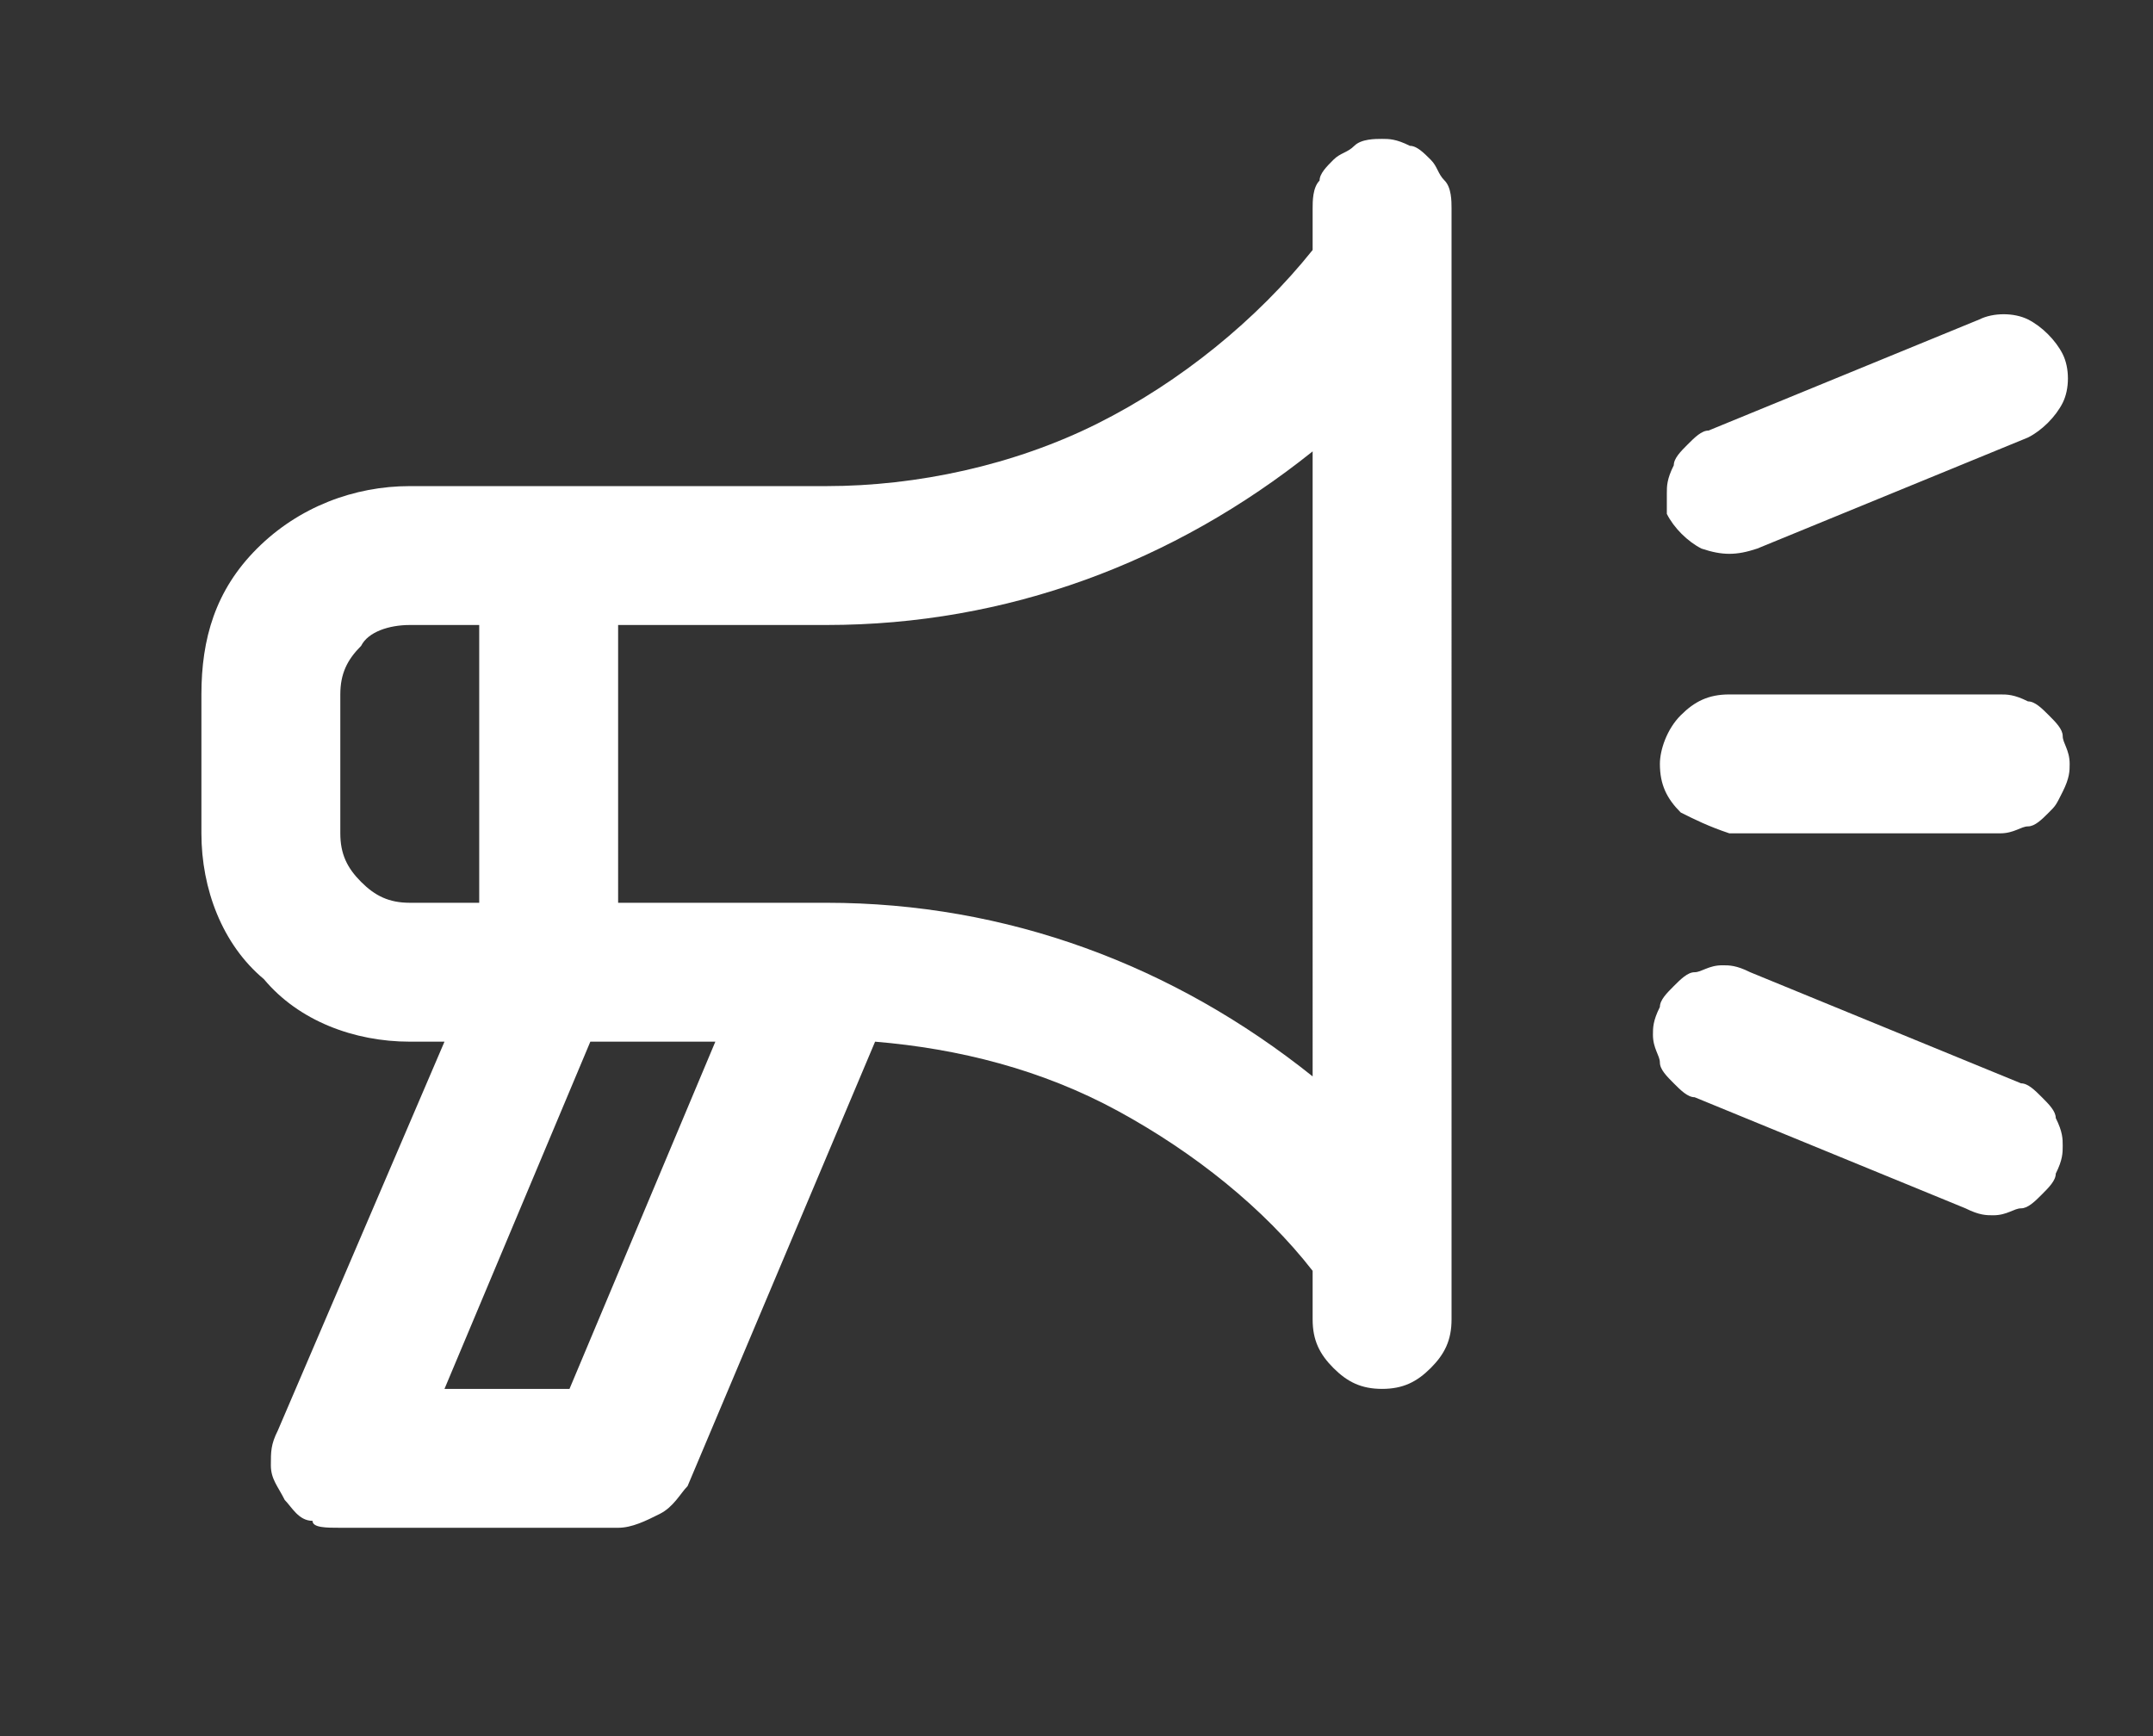 <?xml version="1.0" encoding="utf-8"?>
<!-- Generator: Adobe Illustrator 23.0.3, SVG Export Plug-In . SVG Version: 6.00 Build 0)  -->
<svg version="1.1" id="Layer_1" xmlns="http://www.w3.org/2000/svg" xmlns:xlink="http://www.w3.org/1999/xlink" x="0px" y="0px"
	 viewBox="0 0 31 25" style="enable-background:new 0 0 31 25;" xml:space="preserve">
<rect x="0" y="0" width="31" height="25" fill="#333333" stroke="none"/>
<style type="text/css">
	.st0{clip-path:url(#SVGID_2_);}
	.st1{fill:#FFFFFF;}
</style>
<g>
	<defs>
		<rect id="SVGID_1_" y="0.5" width="31" height="24"/>
	</defs>
	<clipPath id="SVGID_2_">
		<use xlink:href="#SVGID_1_"  style="overflow:visible;"/>
	</clipPath>
	<g class="st0">
		<path class="st1" d="M19.9,2c-0.1,0-0.3,0-0.4,0.1c-0.1,0.1-0.2,0.1-0.3,0.2c-0.1,0.1-0.2,0.2-0.2,0.3c-0.1,0.1-0.1,0.3-0.1,0.4
			v0.6c-0.8,1-1.9,1.9-3.1,2.5S13.2,7,11.9,7h-6C5.1,7,4.3,7.3,3.7,7.9S2.9,9.2,2.9,10v2c0,0.8,0.3,1.6,0.9,2.1
			C4.3,14.7,5.1,15,5.9,15h0.5l-2.4,5.6c-0.1,0.2-0.1,0.3-0.1,0.5c0,0.2,0.1,0.3,0.2,0.5c0.1,0.1,0.2,0.3,0.4,0.3
			C4.5,22,4.7,22,4.9,22h4c0.2,0,0.4-0.1,0.6-0.2c0.2-0.1,0.3-0.3,0.4-0.4l2.7-6.4c1.2,0.1,2.4,0.4,3.5,1c1.1,0.6,2.1,1.4,2.8,2.3
			V19c0,0.3,0.1,0.5,0.3,0.7c0.2,0.2,0.4,0.3,0.7,0.3c0.3,0,0.5-0.1,0.7-0.3s0.3-0.4,0.3-0.7V3c0-0.1,0-0.3-0.1-0.4
			c-0.1-0.1-0.1-0.2-0.2-0.3c-0.1-0.1-0.2-0.2-0.3-0.2C20.1,2,20,2,19.9,2z M5.9,13c-0.3,0-0.5-0.1-0.7-0.3C5,12.5,4.9,12.3,4.9,12
			v-2c0-0.3,0.1-0.5,0.3-0.7C5.3,9.1,5.6,9,5.9,9h1v4H5.9z M8.2,20H6.4l2.1-5h1.8L8.2,20z M18.9,15.5c-2-1.6-4.4-2.5-7-2.5h-3V9h3
			c2.6,0,5-0.9,7-2.5V15.5z"/>
		<path class="st1" d="M24.2,11.7c-0.2-0.2-0.3-0.4-0.3-0.7c0-0.2,0.1-0.5,0.3-0.7c0.2-0.2,0.4-0.3,0.7-0.3l3.9,0
			c0.1,0,0.2,0,0.4,0.1c0.1,0,0.2,0.1,0.3,0.2c0.1,0.1,0.2,0.2,0.2,0.3c0,0.1,0.1,0.2,0.1,0.4c0,0.1,0,0.2-0.1,0.4s-0.1,0.2-0.2,0.3
			c-0.1,0.1-0.2,0.2-0.3,0.2c-0.1,0-0.2,0.1-0.4,0.1l-3.9,0C24.6,11.9,24.4,11.8,24.2,11.7z"/>
		<path class="st1" d="M24.5,7.9c-0.2-0.1-0.4-0.3-0.5-0.5C24,7.3,24,7.2,24,7.1c0-0.1,0-0.2,0.1-0.4c0-0.1,0.1-0.2,0.2-0.3
			c0.1-0.1,0.2-0.2,0.3-0.2l3.9-1.6c0.2-0.1,0.5-0.1,0.7,0c0.2,0.1,0.4,0.3,0.5,0.5c0.1,0.2,0.1,0.5,0,0.7c-0.1,0.2-0.3,0.4-0.5,0.5
			l-3.9,1.6C25,8,24.8,8,24.5,7.9z"/>
		<path class="st1" d="M29.7,16.5c0,0.1,0,0.2-0.1,0.4c0,0.1-0.1,0.2-0.2,0.3c-0.1,0.1-0.2,0.2-0.3,0.2c-0.1,0-0.2,0.1-0.4,0.1
			c-0.1,0-0.2,0-0.4-0.1l-3.9-1.6c-0.1,0-0.2-0.1-0.3-0.2c-0.1-0.1-0.2-0.2-0.2-0.3c0-0.1-0.1-0.2-0.1-0.4c0-0.1,0-0.2,0.1-0.4
			c0-0.1,0.1-0.2,0.2-0.3c0.1-0.1,0.2-0.2,0.3-0.2c0.1,0,0.2-0.1,0.4-0.1c0.1,0,0.2,0,0.4,0.1l3.9,1.6c0.1,0,0.2,0.1,0.3,0.2
			c0.1,0.1,0.2,0.2,0.2,0.3C29.7,16.3,29.7,16.4,29.7,16.5z"/>
	</g>
</g>
</svg>
